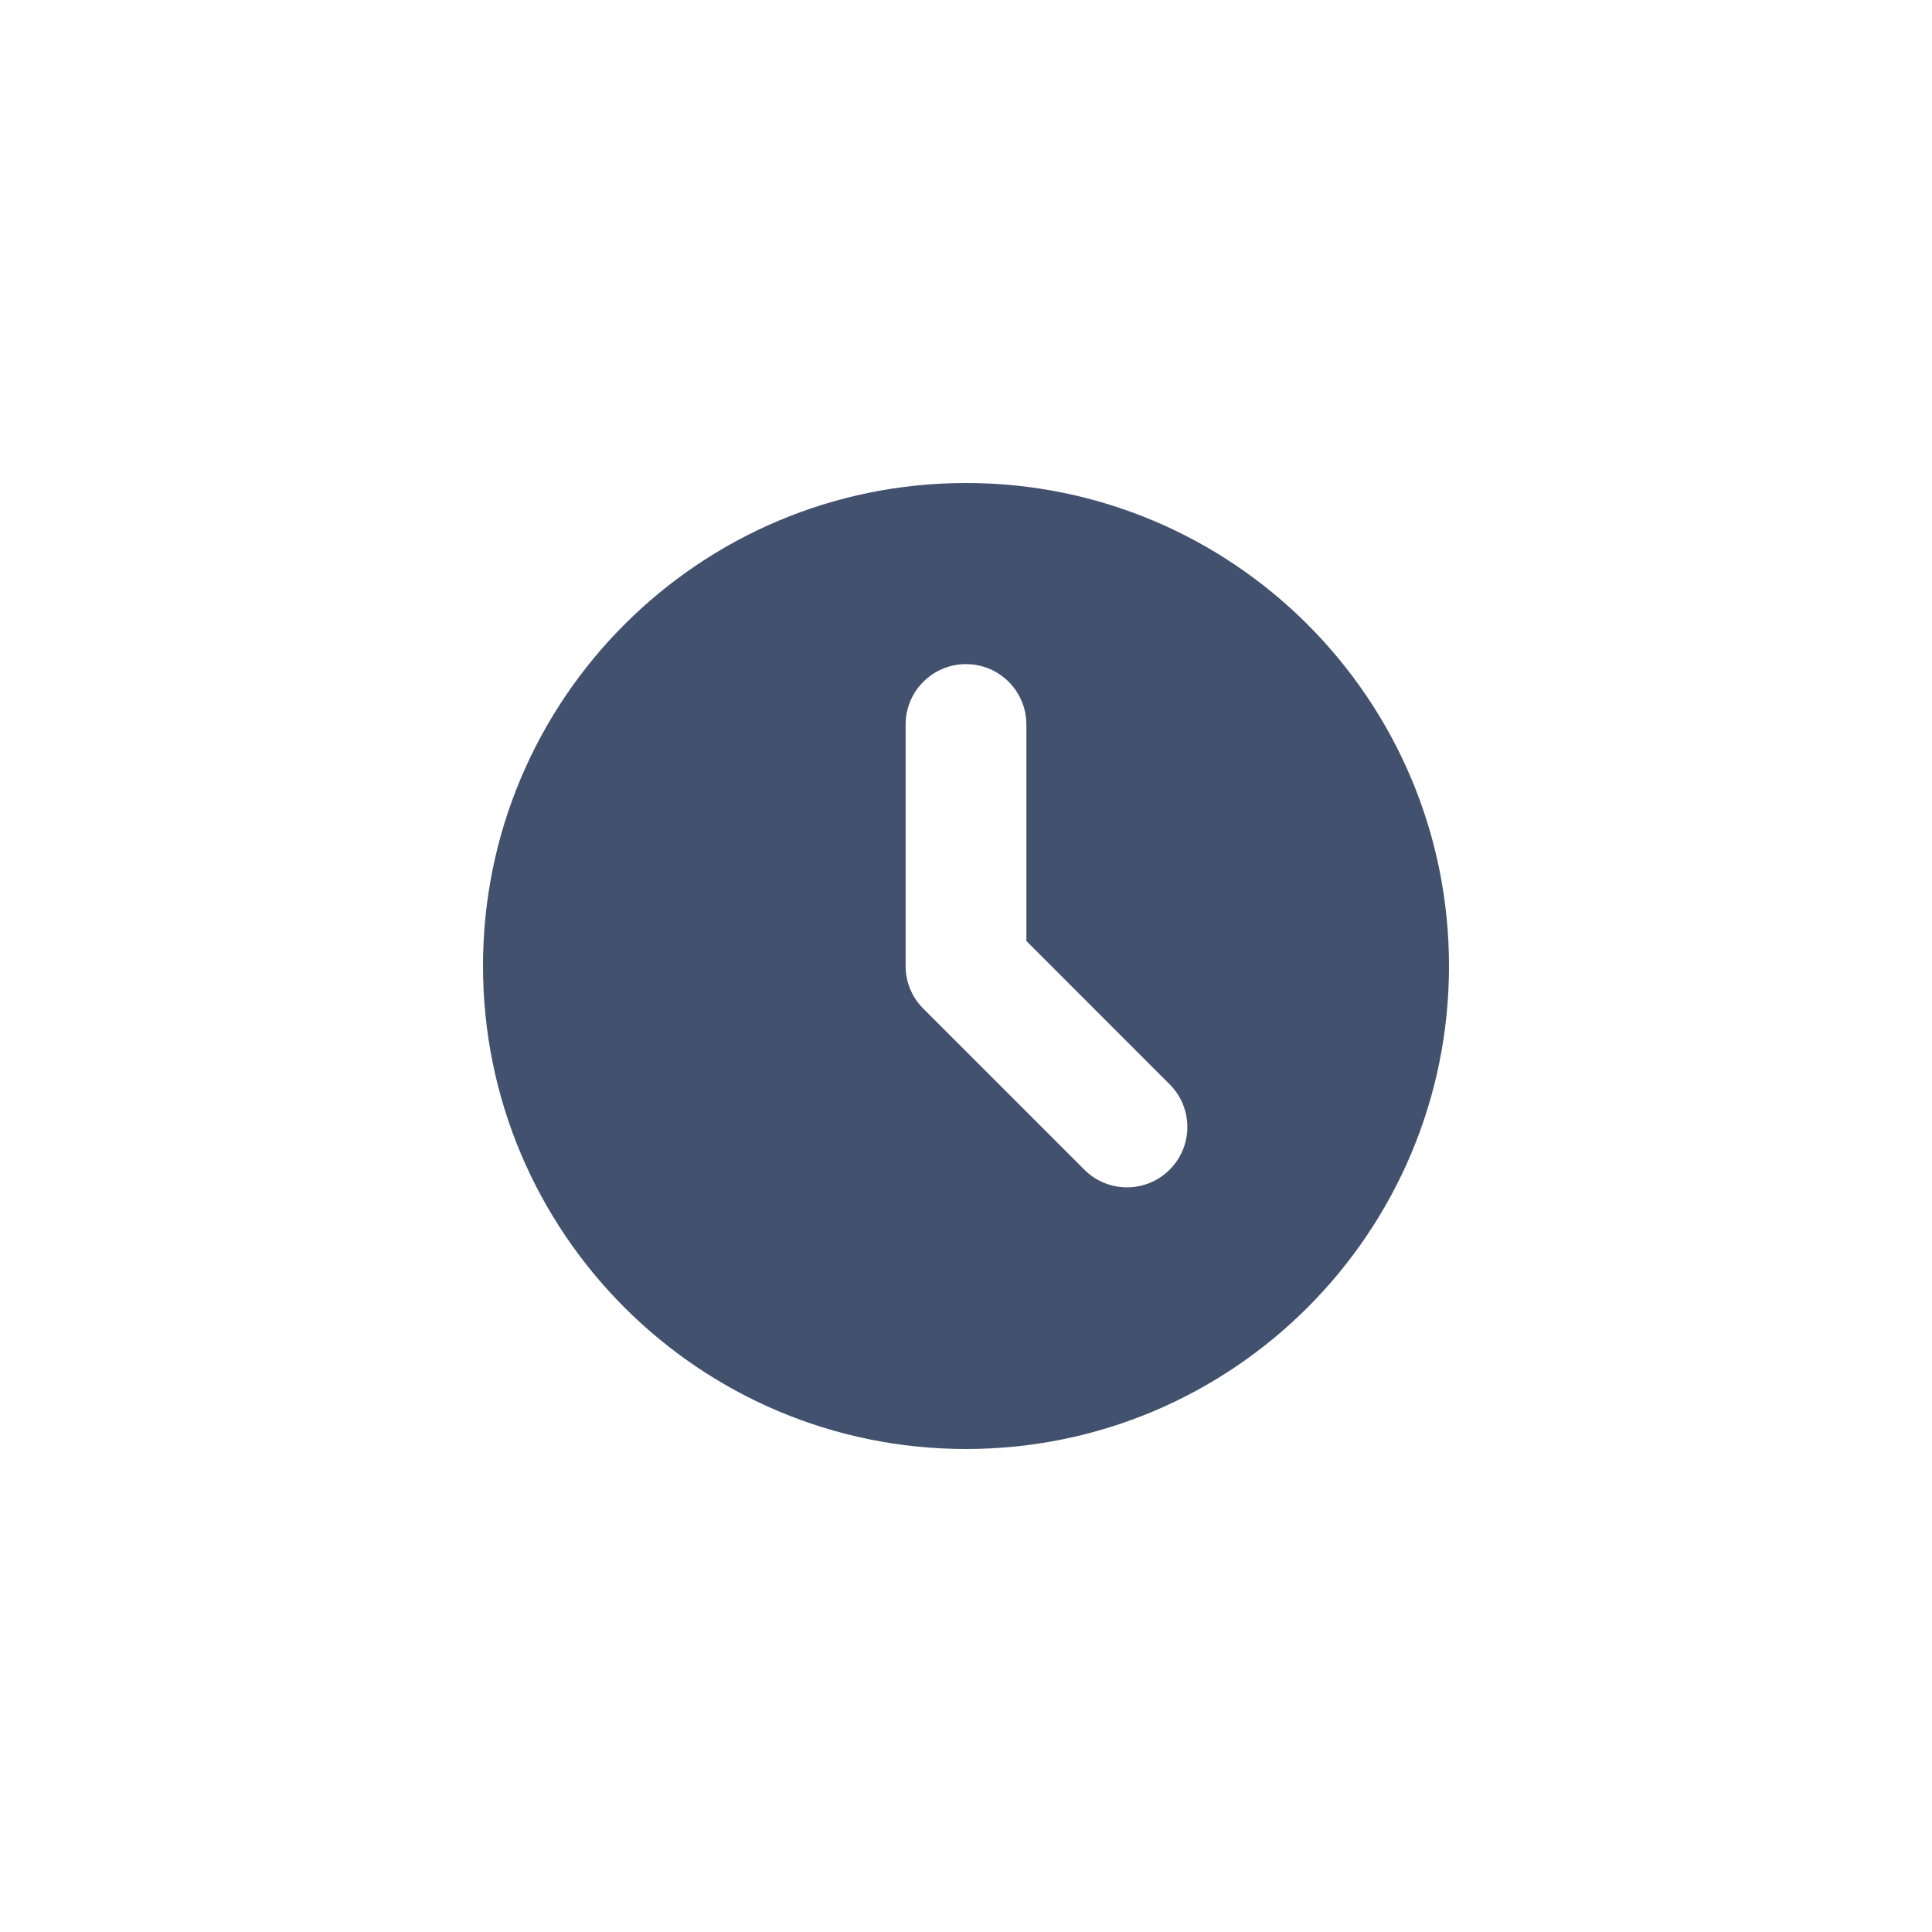<?xml version="1.0" encoding="UTF-8" standalone="no"?>
<svg width="24px" height="24px" viewBox="0 0 24 24" version="1.1" xmlns="http://www.w3.org/2000/svg" xmlns:xlink="http://www.w3.org/1999/xlink">
    <!-- Generator: Sketch 45.1 (43504) - http://www.bohemiancoding.com/sketch -->
    <title>editor/recent</title>
    <desc>Created with Sketch.</desc>
    <defs></defs>
    <g id="Original" stroke="none" stroke-width="1" fill="none" fill-rule="evenodd">
        <g id="editor/recent" fill="#42526E">
            <path d="M11.305,12.282 C11.342,12.373 11.396,12.457 11.47,12.53 L13.47,14.53 C13.763,14.823 14.237,14.823 14.53,14.53 C14.823,14.237 14.823,13.763 14.53,13.47 L12.75,11.689 L12.75,9 C12.75,8.586 12.414,8.25 12,8.25 C11.586,8.25 11.25,8.586 11.25,9 L11.25,12 C11.25,12.104 11.271,12.202 11.309,12.292 Z M12,6 C15.314,6 18,8.686 18,12 C18,15.313 15.314,18 12,18 C8.687,18 6,15.313 6,12 C6,8.686 8.687,6 12,6 Z" id="Shape"></path>
        </g>
    </g>
</svg>